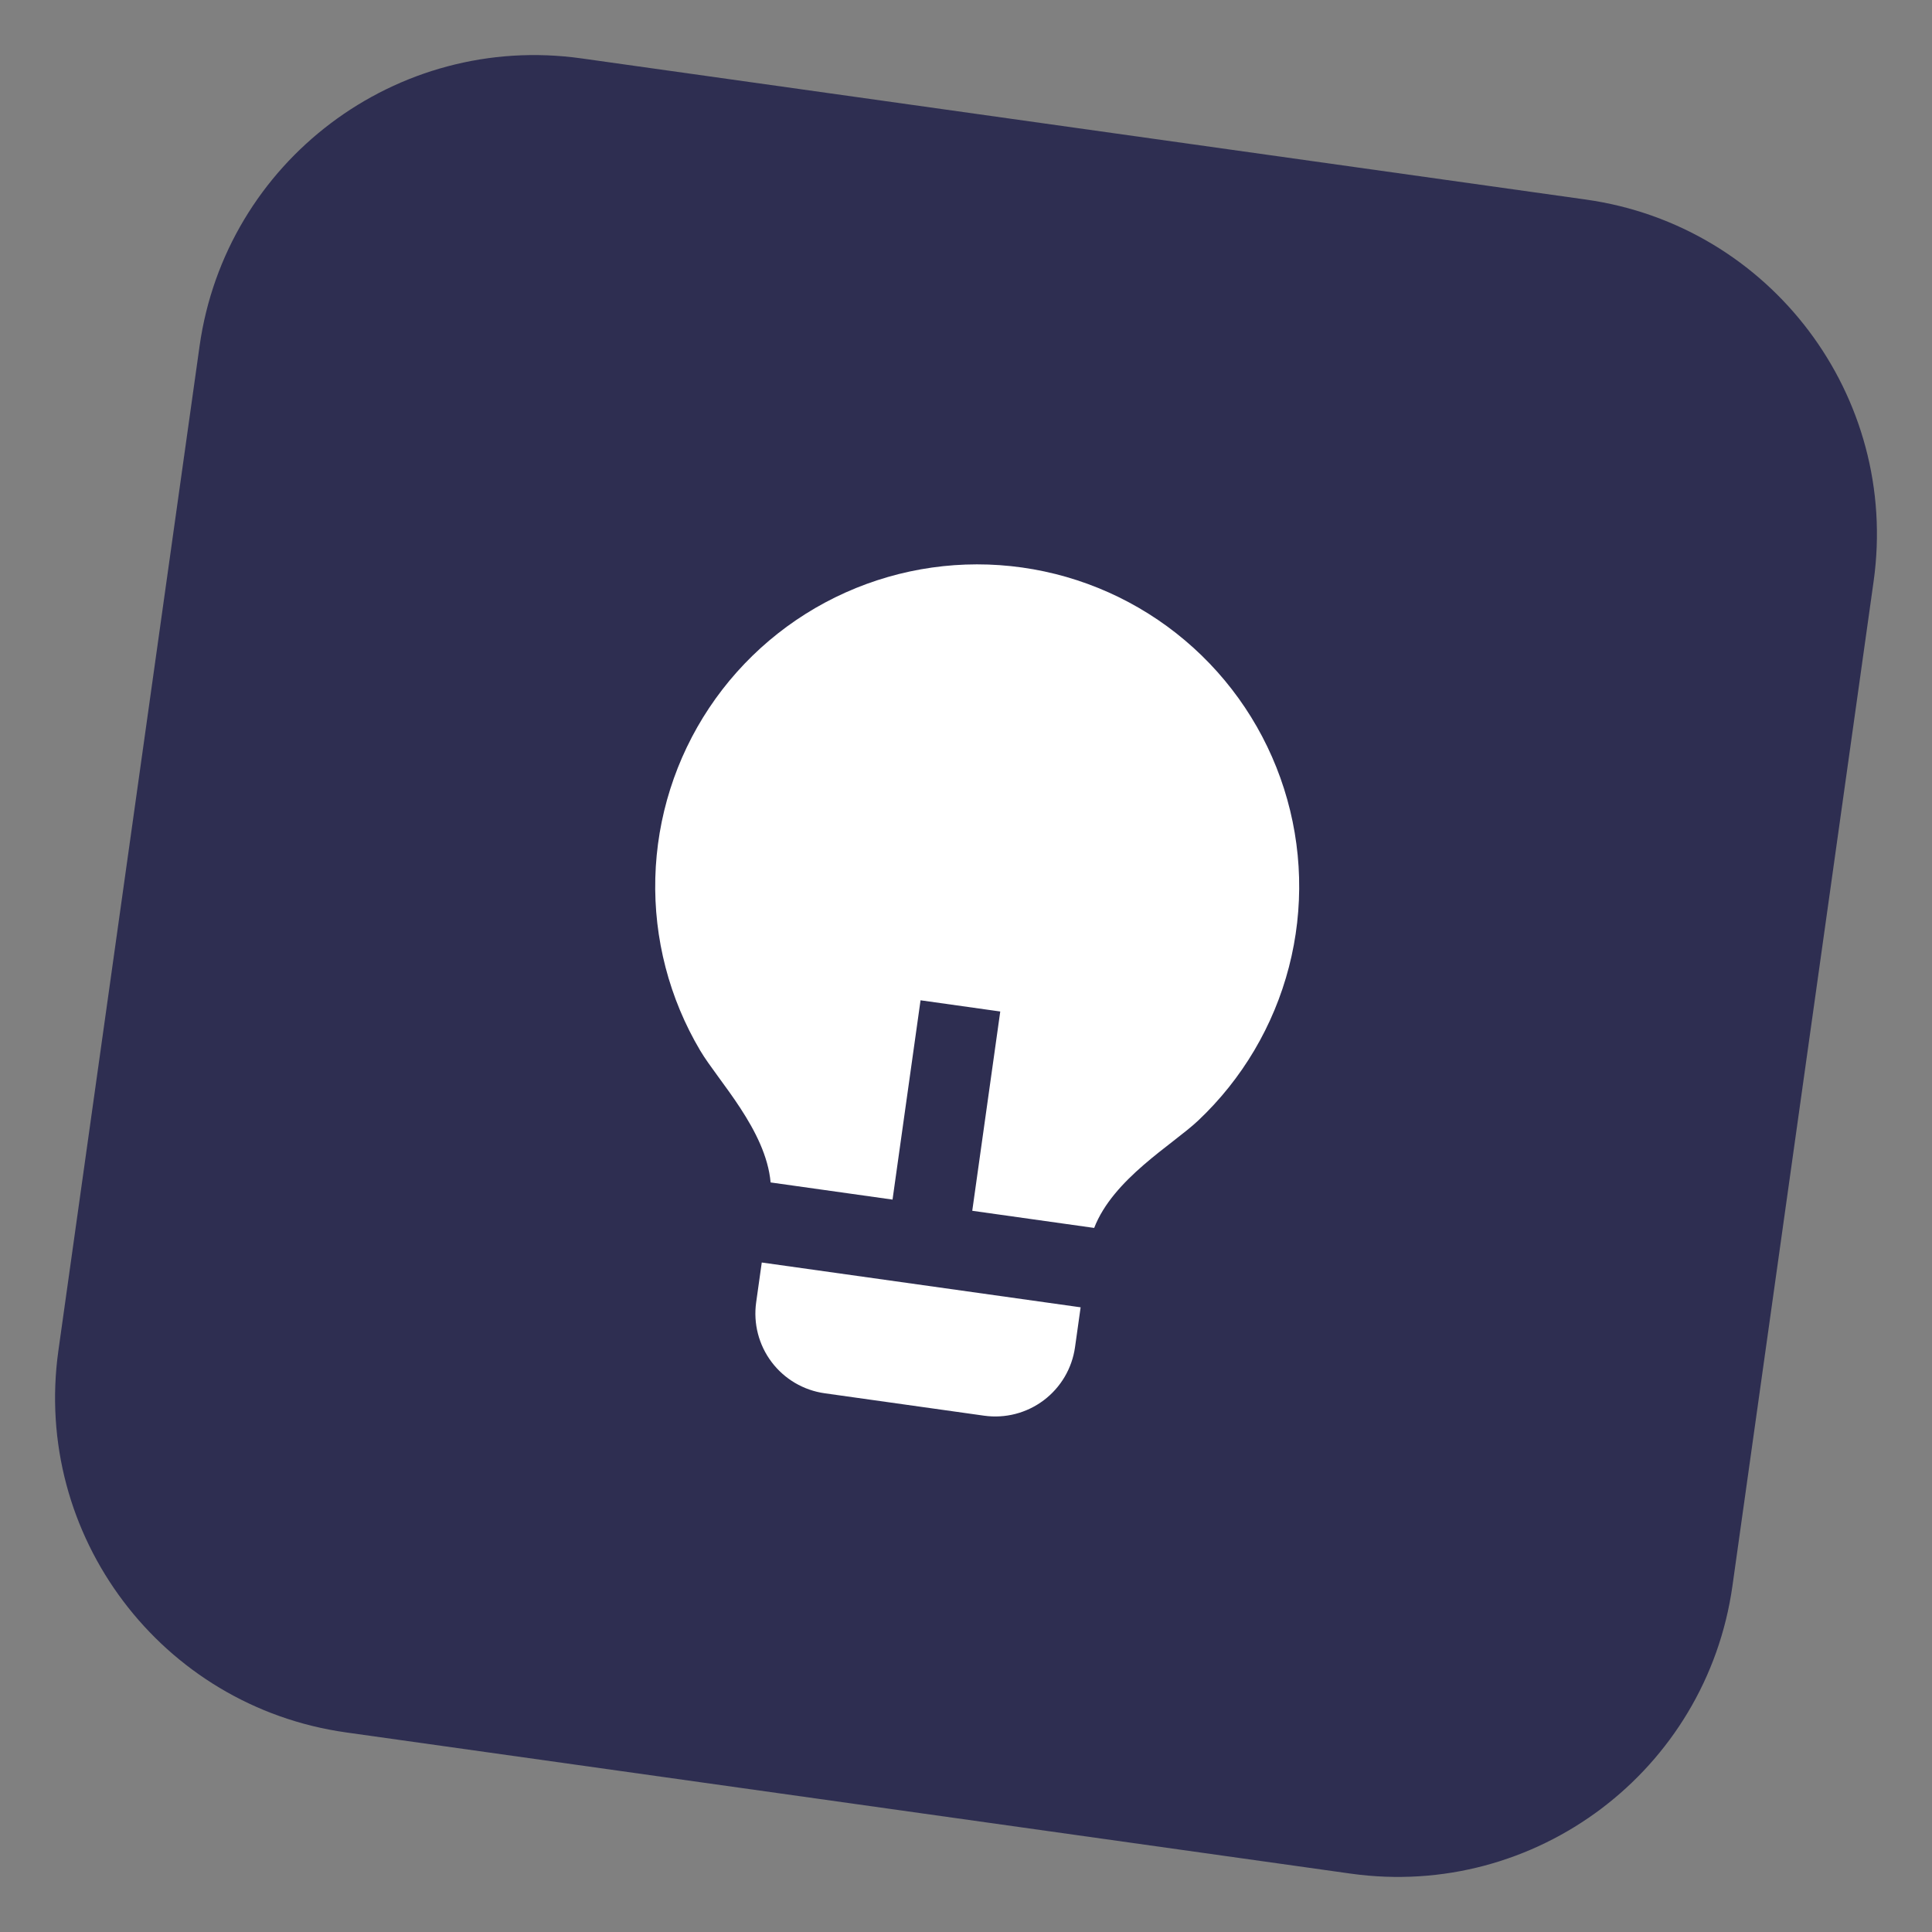<?xml version="1.0" encoding="UTF-8"?> <svg xmlns="http://www.w3.org/2000/svg" width="160" height="160" viewBox="0 0 160 160" fill="none"><rect x="0" y="0" width="160" height="160" fill="#808080" stroke="none"/><path d="M16.527 28.666C18.679 13.353 32.837 2.684 48.151 4.836L131.333 16.526C146.647 18.678 157.316 32.837 155.164 48.151L143.474 131.333C141.321 146.647 127.163 157.316 111.849 155.164L28.667 143.473C13.353 141.321 2.684 127.162 4.836 111.849L16.527 28.666Z" fill="#2E2E51"></path><path d="M73.916 99.345L63.819 97.925C63.429 93.586 59.489 89.528 57.991 87.008C55.428 82.687 54.138 77.73 54.27 72.708C54.401 67.685 55.948 62.802 58.733 58.621C61.519 54.44 65.428 51.13 70.012 49.074C74.596 47.018 79.668 46.298 84.643 46.998C89.618 47.698 94.294 49.789 98.132 53.031C101.971 56.272 104.815 60.532 106.338 65.319C107.862 70.107 108.002 75.227 106.742 80.091C105.482 84.954 102.874 89.363 99.219 92.809C97.085 94.815 92.186 97.631 90.615 101.692L80.518 100.272L82.837 83.768L76.236 82.84L73.916 99.345ZM89.493 108.266L89.029 111.567C88.783 113.318 87.851 114.899 86.439 115.963C85.027 117.027 83.25 117.487 81.499 117.241L68.296 115.385C66.545 115.139 64.963 114.208 63.899 112.795C62.835 111.383 62.376 109.606 62.622 107.856L63.086 104.555L89.493 108.266Z" fill="white"></path></svg> 